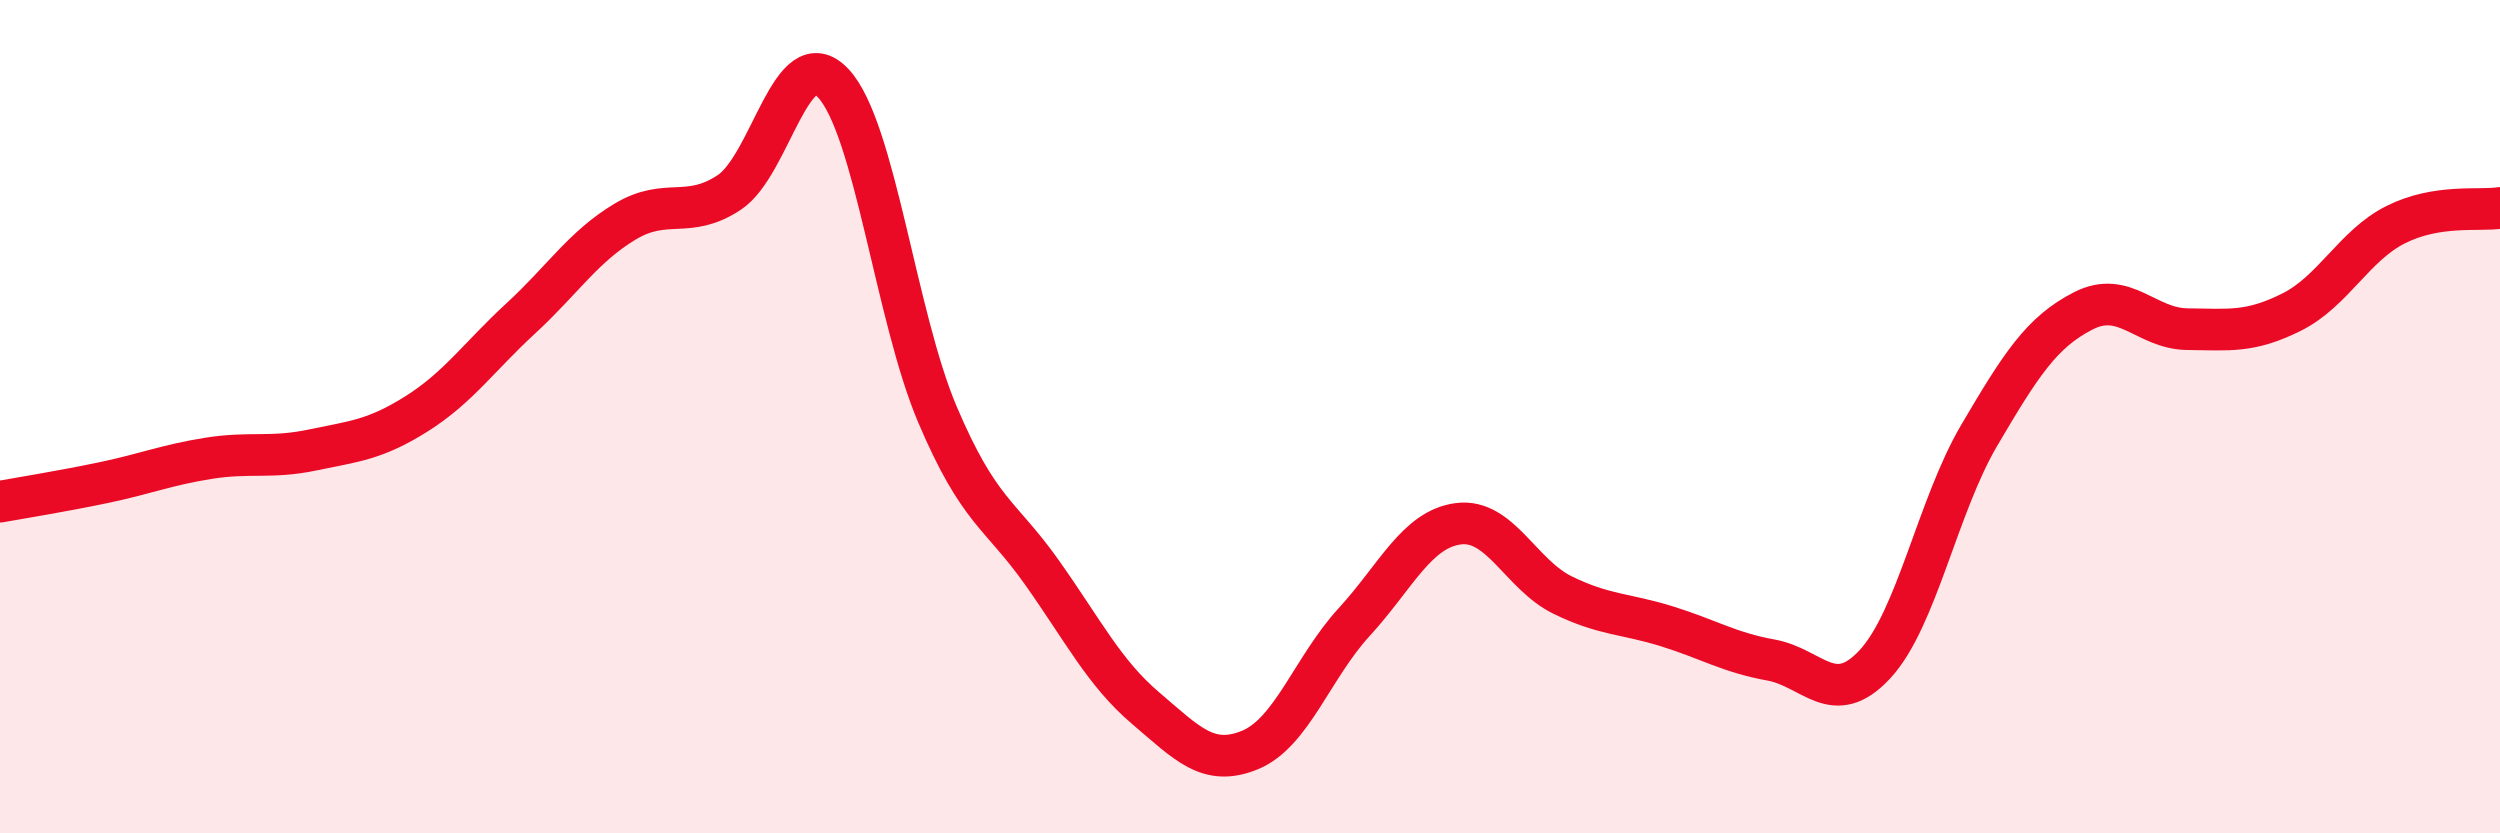 
    <svg width="60" height="20" viewBox="0 0 60 20" xmlns="http://www.w3.org/2000/svg">
      <path
        d="M 0,12.04 C 0.5,11.95 1.5,11.79 2.5,11.58 C 3.5,11.37 4,11.16 5,11 C 6,10.84 6.5,11.01 7.5,10.8 C 8.5,10.59 9,10.56 10,9.93 C 11,9.3 11.5,8.56 12.5,7.64 C 13.5,6.72 14,5.92 15,5.32 C 16,4.72 16.5,5.28 17.5,4.62 C 18.5,3.96 19,0.93 20,2 C 21,3.07 21.5,7.6 22.5,9.95 C 23.5,12.3 24,12.32 25,13.73 C 26,15.14 26.5,16.15 27.5,17 C 28.5,17.85 29,18.41 30,18 C 31,17.59 31.5,16.02 32.5,14.93 C 33.5,13.84 34,12.7 35,12.57 C 36,12.44 36.5,13.79 37.5,14.28 C 38.5,14.77 39,14.72 40,15.03 C 41,15.34 41.5,15.66 42.5,15.84 C 43.5,16.02 44,17.02 45,15.94 C 46,14.86 46.5,12.15 47.5,10.45 C 48.5,8.75 49,7.97 50,7.46 C 51,6.95 51.5,7.89 52.5,7.9 C 53.5,7.91 54,7.99 55,7.49 C 56,6.99 56.5,5.89 57.5,5.39 C 58.5,4.89 59.5,5.07 60,4.99L60 20L0 20Z"
        fill="#EB0A25"
        opacity="0.1"
        stroke-linecap="round"
        stroke-linejoin="round"
      />
      <path
        d="M 0,12.04 C 0.5,11.95 1.5,11.79 2.5,11.58 C 3.5,11.37 4,11.16 5,11 C 6,10.84 6.5,11.01 7.5,10.8 C 8.5,10.59 9,10.56 10,9.93 C 11,9.3 11.5,8.56 12.5,7.64 C 13.5,6.72 14,5.92 15,5.32 C 16,4.72 16.5,5.28 17.5,4.62 C 18.5,3.96 19,0.93 20,2 C 21,3.07 21.5,7.6 22.5,9.95 C 23.5,12.3 24,12.32 25,13.73 C 26,15.14 26.5,16.15 27.5,17 C 28.5,17.85 29,18.41 30,18 C 31,17.59 31.5,16.02 32.5,14.93 C 33.5,13.84 34,12.7 35,12.57 C 36,12.44 36.5,13.79 37.5,14.28 C 38.5,14.77 39,14.72 40,15.03 C 41,15.34 41.5,15.66 42.5,15.84 C 43.5,16.02 44,17.02 45,15.94 C 46,14.86 46.5,12.15 47.5,10.45 C 48.5,8.75 49,7.97 50,7.46 C 51,6.95 51.5,7.89 52.5,7.9 C 53.5,7.91 54,7.99 55,7.49 C 56,6.99 56.5,5.89 57.5,5.39 C 58.5,4.89 59.5,5.07 60,4.99"
        stroke="#EB0A25"
        stroke-width="1"
        fill="none"
        stroke-linecap="round"
        stroke-linejoin="round"
      />
    </svg>
  